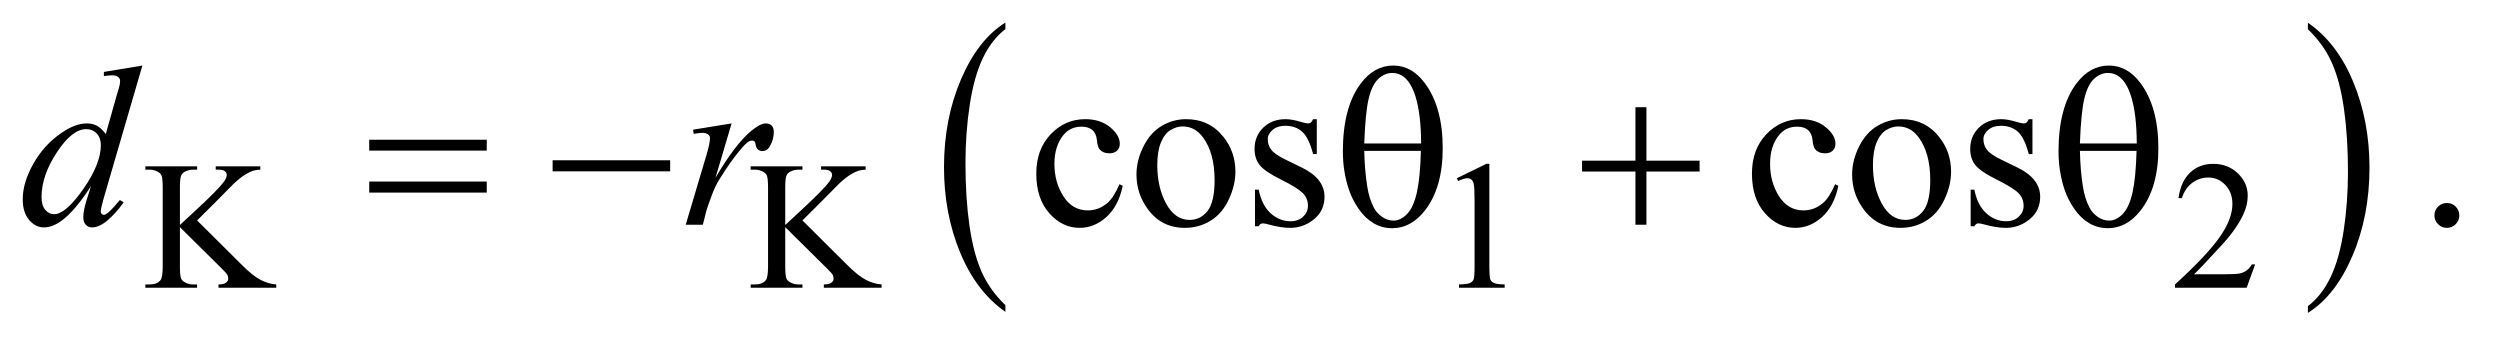 <?xml version="1.0" encoding="UTF-8"?>
<!DOCTYPE svg PUBLIC '-//W3C//DTD SVG 1.0//EN'
          'http://www.w3.org/TR/2001/REC-SVG-20010904/DTD/svg10.dtd'>
<svg stroke-dasharray="none" shape-rendering="auto" xmlns="http://www.w3.org/2000/svg" font-family="'Dialog'" text-rendering="auto" width="171" fill-opacity="1" color-interpolation="auto" color-rendering="auto" preserveAspectRatio="xMidYMid meet" font-size="12px" viewBox="0 0 171 24" fill="black" xmlns:xlink="http://www.w3.org/1999/xlink" stroke="black" image-rendering="auto" stroke-miterlimit="10" stroke-linecap="square" stroke-linejoin="miter" font-style="normal" stroke-width="1" height="24" stroke-dashoffset="0" font-weight="normal" stroke-opacity="1"
><!--Generated by the Batik Graphics2D SVG Generator--><defs id="genericDefs"
  /><g
  ><defs id="defs1"
    ><clipPath clipPathUnits="userSpaceOnUse" id="clipPath1"
      ><path d="M1.037 1.192 L109.497 1.192 L109.497 15.869 L1.037 15.869 L1.037 1.192 Z"
      /></clipPath
      ><clipPath clipPathUnits="userSpaceOnUse" id="clipPath2"
      ><path d="M33.145 38.067 L33.145 506.996 L3498.293 506.996 L3498.293 38.067 Z"
      /></clipPath
    ></defs
    ><g transform="scale(1.576,1.576) translate(-1.037,-1.192) matrix(0.031,0,0,0.031,0,0)"
    ><path d="M1441.062 465.703 L1441.062 475.047 Q1400.406 446.797 1377.742 392.148 Q1355.078 337.5 1355.078 272.531 Q1355.078 204.953 1378.914 149.438 Q1402.75 93.922 1441.062 70.016 L1441.062 79.141 Q1421.906 93.922 1409.602 119.562 Q1397.297 145.203 1391.219 184.641 Q1385.141 224.078 1385.141 266.875 Q1385.141 315.328 1390.75 354.445 Q1396.359 393.562 1407.883 419.312 Q1419.406 445.062 1441.062 465.703 Z" stroke="none" clip-path="url(#clipPath2)"
    /></g
    ><g transform="matrix(0.049,0,0,0.049,-1.635,-1.877)"
    ><path d="M3255.016 79.141 L3255.016 70.016 Q3295.656 98.047 3318.32 152.695 Q3340.984 207.344 3340.984 272.312 Q3340.984 339.891 3317.156 395.516 Q3293.328 451.141 3255.016 475.047 L3255.016 465.703 Q3274.328 450.922 3286.633 425.281 Q3298.938 399.641 3304.93 360.312 Q3310.922 320.984 3310.922 277.969 Q3310.922 229.719 3305.398 190.5 Q3299.875 151.281 3288.266 125.531 Q3276.656 99.781 3255.016 79.141 Z" stroke="none" clip-path="url(#clipPath2)"
    /></g
    ><g transform="matrix(0.049,0,0,0.049,-1.635,-1.877)"
    ><path d="M308.5 346 L371 408.125 Q386.375 423.5 397.25 429.062 Q408.125 434.625 419 435.375 L419 440 L338.375 440 L338.375 435.375 Q345.625 435.375 348.812 432.938 Q352 430.5 352 427.5 Q352 424.5 350.812 422.125 Q349.625 419.75 343 413.25 L284.5 355.375 L284.5 410 Q284.5 422.875 286.125 427 Q287.375 430.125 291.375 432.375 Q296.75 435.375 302.75 435.375 L308.5 435.375 L308.5 440 L236.25 440 L236.25 435.375 L242.25 435.375 Q252.75 435.375 257.5 429.25 Q260.5 425.25 260.5 410 L260.5 300.5 Q260.5 287.625 258.875 283.375 Q257.625 280.375 253.75 278.125 Q248.25 275.125 242.25 275.125 L236.25 275.125 L236.25 270.5 L308.5 270.5 L308.5 275.125 L302.75 275.125 Q296.875 275.125 291.375 278 Q287.5 280 286 284 Q284.5 288 284.5 300.5 L284.5 352.375 Q287 350 301.625 336.5 Q338.75 302.5 346.5 291.125 Q349.875 286.125 349.875 282.375 Q349.875 279.5 347.25 277.312 Q344.625 275.125 338.375 275.125 L334.5 275.125 L334.5 270.5 L396.75 270.5 L396.75 275.125 Q391.25 275.25 386.75 276.625 Q382.25 278 375.75 281.938 Q369.25 285.875 359.75 294.625 Q357 297.125 334.375 320.25 L308.5 346 ZM1153.5 346 L1216 408.125 Q1231.375 423.5 1242.25 429.062 Q1253.125 434.625 1264 435.375 L1264 440 L1183.375 440 L1183.375 435.375 Q1190.625 435.375 1193.812 432.938 Q1197 430.5 1197 427.5 Q1197 424.5 1195.812 422.125 Q1194.625 419.75 1188 413.25 L1129.5 355.375 L1129.5 410 Q1129.5 422.875 1131.125 427 Q1132.375 430.125 1136.375 432.375 Q1141.75 435.375 1147.75 435.375 L1153.5 435.375 L1153.5 440 L1081.25 440 L1081.25 435.375 L1087.25 435.375 Q1097.75 435.375 1102.5 429.25 Q1105.5 425.25 1105.5 410 L1105.5 300.5 Q1105.5 287.625 1103.875 283.375 Q1102.625 280.375 1098.75 278.125 Q1093.25 275.125 1087.25 275.125 L1081.25 275.125 L1081.25 270.5 L1153.5 270.5 L1153.5 275.125 L1147.75 275.125 Q1141.875 275.125 1136.375 278 Q1132.5 280 1131 284 Q1129.5 288 1129.5 300.5 L1129.5 352.375 Q1132 350 1146.625 336.5 Q1183.75 302.5 1191.5 291.125 Q1194.875 286.125 1194.875 282.375 Q1194.875 279.5 1192.25 277.312 Q1189.625 275.125 1183.375 275.125 L1179.5 275.125 L1179.5 270.5 L1241.75 270.5 L1241.75 275.125 Q1236.25 275.25 1231.75 276.625 Q1227.25 278 1220.75 281.938 Q1214.25 285.875 1204.75 294.625 Q1202 297.125 1179.375 320.25 L1153.5 346 ZM2067 287.125 L2108.25 267 L2112.375 267 L2112.375 410.125 Q2112.375 424.375 2113.562 427.875 Q2114.75 431.375 2118.5 433.25 Q2122.25 435.125 2133.75 435.375 L2133.75 440 L2070 440 L2070 435.375 Q2082 435.125 2085.5 433.312 Q2089 431.5 2090.375 428.438 Q2091.75 425.375 2091.75 410.125 L2091.75 318.625 Q2091.75 300.125 2090.5 294.875 Q2089.625 290.875 2087.312 289 Q2085 287.125 2081.75 287.125 Q2077.125 287.125 2068.875 291 L2067 287.125 ZM3181.375 407.375 L3169.5 440 L3069.5 440 L3069.5 435.375 Q3113.625 395.125 3131.625 369.625 Q3149.625 344.125 3149.625 323 Q3149.625 306.875 3139.75 296.5 Q3129.875 286.125 3116.125 286.125 Q3103.625 286.125 3093.688 293.438 Q3083.75 300.75 3079 314.875 L3074.375 314.875 Q3077.5 291.75 3090.438 279.375 Q3103.375 267 3122.75 267 Q3143.375 267 3157.188 280.25 Q3171 293.5 3171 311.5 Q3171 324.375 3165 337.25 Q3155.75 357.5 3135 380.125 Q3103.875 414.125 3096.125 421.125 L3140.375 421.125 Q3153.875 421.125 3159.312 420.125 Q3164.75 419.125 3169.125 416.062 Q3173.5 413 3176.75 407.375 L3181.375 407.375 Z" stroke="none" clip-path="url(#clipPath2)"
    /></g
    ><g transform="matrix(0.049,0,0,0.049,-1.635,-1.877)"
    ><path d="M1600.562 297.625 Q1594.781 325.906 1577.906 341.141 Q1561.031 356.375 1540.562 356.375 Q1516.188 356.375 1498.062 335.906 Q1479.938 315.438 1479.938 280.594 Q1479.938 246.844 1500.016 225.75 Q1520.094 204.656 1548.219 204.656 Q1569.312 204.656 1582.906 215.828 Q1596.5 227 1596.5 239.031 Q1596.5 244.969 1592.672 248.641 Q1588.844 252.312 1581.969 252.312 Q1572.75 252.312 1568.062 246.375 Q1565.406 243.094 1564.547 233.875 Q1563.688 224.656 1558.219 219.812 Q1552.75 215.125 1543.062 215.125 Q1527.438 215.125 1517.906 226.688 Q1505.25 242 1505.25 267.156 Q1505.25 292.781 1517.828 312.391 Q1530.406 332 1551.812 332 Q1567.125 332 1579.312 321.531 Q1587.906 314.344 1596.031 295.438 L1600.562 297.625 ZM1689 204.656 Q1721.5 204.656 1741.188 229.344 Q1757.906 250.438 1757.906 277.781 Q1757.906 297 1748.688 316.688 Q1739.469 336.375 1723.297 346.375 Q1707.125 356.375 1687.281 356.375 Q1654.938 356.375 1635.875 330.594 Q1619.781 308.875 1619.781 281.844 Q1619.781 262.156 1629.547 242.703 Q1639.312 223.25 1655.25 213.953 Q1671.188 204.656 1689 204.656 ZM1684.156 214.812 Q1675.875 214.812 1667.516 219.734 Q1659.156 224.656 1654 237 Q1648.844 249.344 1648.844 268.719 Q1648.844 299.969 1661.266 322.625 Q1673.688 345.281 1694 345.281 Q1709.156 345.281 1719 332.781 Q1728.844 320.281 1728.844 289.812 Q1728.844 251.688 1712.438 229.812 Q1701.344 214.812 1684.156 214.812 ZM1871.5 204.656 L1871.5 253.406 L1866.344 253.406 Q1860.406 230.438 1851.109 222.156 Q1841.812 213.875 1827.438 213.875 Q1816.5 213.875 1809.781 219.656 Q1803.062 225.438 1803.062 232.469 Q1803.062 241.219 1808.062 247.469 Q1812.906 253.875 1827.75 261.062 L1850.562 272.156 Q1882.281 287.625 1882.281 312.938 Q1882.281 332.469 1867.516 344.422 Q1852.75 356.375 1834.469 356.375 Q1821.344 356.375 1804.469 351.688 Q1799.312 350.125 1796.031 350.125 Q1792.438 350.125 1790.406 354.188 L1785.25 354.188 L1785.25 303.094 L1790.406 303.094 Q1794.781 324.969 1807.125 336.062 Q1819.469 347.156 1834.781 347.156 Q1845.562 347.156 1852.359 340.828 Q1859.156 334.5 1859.156 325.594 Q1859.156 314.812 1851.578 307.469 Q1844 300.125 1821.344 288.875 Q1798.688 277.625 1791.656 268.562 Q1784.625 259.656 1784.625 246.062 Q1784.625 228.406 1796.734 216.531 Q1808.844 204.656 1828.062 204.656 Q1836.5 204.656 1848.531 208.25 Q1856.5 210.594 1859.156 210.594 Q1861.656 210.594 1863.062 209.5 Q1864.469 208.406 1866.344 204.656 L1871.5 204.656 ZM2599.562 297.625 Q2593.781 325.906 2576.906 341.141 Q2560.031 356.375 2539.562 356.375 Q2515.188 356.375 2497.062 335.906 Q2478.938 315.438 2478.938 280.594 Q2478.938 246.844 2499.016 225.75 Q2519.094 204.656 2547.219 204.656 Q2568.312 204.656 2581.906 215.828 Q2595.5 227 2595.5 239.031 Q2595.5 244.969 2591.672 248.641 Q2587.844 252.312 2580.969 252.312 Q2571.75 252.312 2567.062 246.375 Q2564.406 243.094 2563.547 233.875 Q2562.688 224.656 2557.219 219.812 Q2551.75 215.125 2542.062 215.125 Q2526.438 215.125 2516.906 226.688 Q2504.25 242 2504.25 267.156 Q2504.25 292.781 2516.828 312.391 Q2529.406 332 2550.812 332 Q2566.125 332 2578.312 321.531 Q2586.906 314.344 2595.031 295.438 L2599.562 297.625 ZM2688 204.656 Q2720.5 204.656 2740.188 229.344 Q2756.906 250.438 2756.906 277.781 Q2756.906 297 2747.688 316.688 Q2738.469 336.375 2722.297 346.375 Q2706.125 356.375 2686.281 356.375 Q2653.938 356.375 2634.875 330.594 Q2618.781 308.875 2618.781 281.844 Q2618.781 262.156 2628.547 242.703 Q2638.312 223.25 2654.25 213.953 Q2670.188 204.656 2688 204.656 ZM2683.156 214.812 Q2674.875 214.812 2666.516 219.734 Q2658.156 224.656 2653 237 Q2647.844 249.344 2647.844 268.719 Q2647.844 299.969 2660.266 322.625 Q2672.688 345.281 2693 345.281 Q2708.156 345.281 2718 332.781 Q2727.844 320.281 2727.844 289.812 Q2727.844 251.688 2711.438 229.812 Q2700.344 214.812 2683.156 214.812 ZM2870.5 204.656 L2870.5 253.406 L2865.344 253.406 Q2859.406 230.438 2850.109 222.156 Q2840.812 213.875 2826.438 213.875 Q2815.5 213.875 2808.781 219.656 Q2802.062 225.438 2802.062 232.469 Q2802.062 241.219 2807.062 247.469 Q2811.906 253.875 2826.75 261.062 L2849.562 272.156 Q2881.281 287.625 2881.281 312.938 Q2881.281 332.469 2866.516 344.422 Q2851.75 356.375 2833.469 356.375 Q2820.344 356.375 2803.469 351.688 Q2798.312 350.125 2795.031 350.125 Q2791.438 350.125 2789.406 354.188 L2784.25 354.188 L2784.25 303.094 L2789.406 303.094 Q2793.781 324.969 2806.125 336.062 Q2818.469 347.156 2833.781 347.156 Q2844.562 347.156 2851.359 340.828 Q2858.156 334.5 2858.156 325.594 Q2858.156 314.812 2850.578 307.469 Q2843 300.125 2820.344 288.875 Q2797.688 277.625 2790.656 268.562 Q2783.625 259.656 2783.625 246.062 Q2783.625 228.406 2795.734 216.531 Q2807.844 204.656 2827.062 204.656 Q2835.5 204.656 2847.531 208.25 Q2855.5 210.594 2858.156 210.594 Q2860.656 210.594 2862.062 209.5 Q2863.469 208.406 2865.344 204.656 L2870.5 204.656 ZM3449 321.688 Q3456.344 321.688 3461.344 326.766 Q3466.344 331.844 3466.344 339.031 Q3466.344 346.219 3461.266 351.297 Q3456.188 356.375 3449 356.375 Q3441.812 356.375 3436.734 351.297 Q3431.656 346.219 3431.656 339.031 Q3431.656 331.688 3436.734 326.688 Q3441.812 321.688 3449 321.688 Z" stroke="none" clip-path="url(#clipPath2)"
    /></g
    ><g transform="matrix(0.049,0,0,0.049,-1.635,-1.877)"
    ><path d="M232.125 129.812 L178.375 314.188 Q174 329.188 174 333.875 Q174 335.438 175.328 336.844 Q176.656 338.25 178.062 338.25 Q180.094 338.25 182.906 336.219 Q188.219 332.469 200.719 317.469 L206.031 320.75 Q194.781 336.375 183.297 346.062 Q171.812 355.75 161.812 355.75 Q156.5 355.75 153.062 352 Q149.625 348.25 149.625 341.375 Q149.625 332.469 154.312 317.469 L160.406 298.094 Q137.75 333.094 119.156 346.531 Q106.344 355.75 94.625 355.75 Q82.75 355.75 73.922 345.203 Q65.094 334.656 65.094 316.531 Q65.094 293.25 79.938 266.844 Q94.781 240.438 119.156 223.875 Q138.375 210.594 154.469 210.594 Q162.906 210.594 169 214.031 Q175.094 217.469 181.031 225.438 L196.344 171.062 Q198.062 165.281 199.156 161.844 Q201.031 155.594 201.031 151.531 Q201.031 148.25 198.688 146.062 Q195.406 143.406 190.25 143.406 Q186.656 143.406 178.375 144.5 L178.375 138.719 L232.125 129.812 ZM174.156 240.75 Q174.156 230.75 168.375 224.656 Q162.594 218.562 153.688 218.562 Q134 218.562 112.672 251.062 Q91.344 283.562 91.344 313.25 Q91.344 324.969 96.5 331.141 Q101.656 337.312 108.844 337.312 Q125.094 337.312 149.625 302.156 Q174.156 267 174.156 240.75 ZM1000.719 219.344 L1054.625 210.594 L1032.125 286.531 Q1059.469 239.812 1081.812 221.219 Q1094.469 210.594 1102.438 210.594 Q1107.594 210.594 1110.562 213.641 Q1113.531 216.688 1113.531 222.469 Q1113.531 232.781 1108.219 242.156 Q1104.469 249.188 1097.438 249.188 Q1093.844 249.188 1091.266 246.844 Q1088.688 244.5 1088.062 239.656 Q1087.75 236.688 1086.656 235.75 Q1085.406 234.5 1083.688 234.5 Q1081.031 234.5 1078.688 235.75 Q1074.625 237.938 1066.344 247.938 Q1053.375 263.25 1038.219 287.625 Q1031.656 297.938 1026.969 310.906 Q1020.406 328.719 1019.469 332.312 L1014.469 352 L990.562 352 L1019.469 254.969 Q1024.469 238.094 1024.469 230.906 Q1024.469 228.094 1022.125 226.219 Q1019 223.719 1013.844 223.719 Q1010.562 223.719 1001.812 225.125 L1000.719 219.344 Z" stroke="none" clip-path="url(#clipPath2)"
    /></g
    ><g transform="matrix(0.049,0,0,0.049,-1.635,-1.877)"
    ><path d="M548.781 233.406 L712.844 233.406 L712.844 248.562 L548.781 248.562 L548.781 233.406 ZM548.781 291.688 L712.844 291.688 L712.844 307.156 L548.781 307.156 L548.781 291.688 ZM804.781 262 L968.844 262 L968.844 277.469 L804.781 277.469 L804.781 262 ZM1907.906 249.656 Q1907.906 188.094 1932.906 154.812 Q1951.812 129.812 1978.219 129.812 Q2003.844 129.812 2021.969 153.875 Q2047.281 187.469 2047.281 245.281 Q2047.281 300.281 2022.438 332.156 Q2003.062 356.844 1976.812 356.844 Q1962.594 356.844 1950.875 349.969 Q1939.156 343.094 1930.094 330.125 Q1921.031 317.156 1916.188 302.625 Q1907.906 277.625 1907.906 249.656 ZM2017.125 238.562 Q2016.969 197.781 2009.312 173.094 Q2003.375 154.188 1993.531 146.062 Q1986.344 140.125 1976.969 140.125 Q1966.344 140.125 1957.438 148.406 Q1948.531 156.688 1943.922 176.062 Q1939.312 195.438 1937.75 238.562 L2017.125 238.562 ZM1937.75 248.875 Q1938.375 276.688 1941.969 298.875 Q1944.625 315.75 1951.188 328.25 Q1955.094 335.75 1962.594 340.984 Q1970.094 346.219 1978.688 346.219 Q1988.688 346.219 1997.672 336.844 Q2006.656 327.469 2011.266 306.688 Q2015.875 285.906 2016.812 248.875 L1937.75 248.875 ZM2316.312 187.938 L2331.625 187.938 L2331.625 262.625 L2405.844 262.625 L2405.844 277.781 L2331.625 277.781 L2331.625 352 L2316.312 352 L2316.312 277.781 L2241.781 277.781 L2241.781 262.625 L2316.312 262.625 L2316.312 187.938 ZM2906.906 249.656 Q2906.906 188.094 2931.906 154.812 Q2950.812 129.812 2977.219 129.812 Q3002.844 129.812 3020.969 153.875 Q3046.281 187.469 3046.281 245.281 Q3046.281 300.281 3021.438 332.156 Q3002.062 356.844 2975.812 356.844 Q2961.594 356.844 2949.875 349.969 Q2938.156 343.094 2929.094 330.125 Q2920.031 317.156 2915.188 302.625 Q2906.906 277.625 2906.906 249.656 ZM3016.125 238.562 Q3015.969 197.781 3008.312 173.094 Q3002.375 154.188 2992.531 146.062 Q2985.344 140.125 2975.969 140.125 Q2965.344 140.125 2956.438 148.406 Q2947.531 156.688 2942.922 176.062 Q2938.312 195.438 2936.75 238.562 L3016.125 238.562 ZM2936.75 248.875 Q2937.375 276.688 2940.969 298.875 Q2943.625 315.75 2950.188 328.25 Q2954.094 335.75 2961.594 340.984 Q2969.094 346.219 2977.688 346.219 Q2987.688 346.219 2996.672 336.844 Q3005.656 327.469 3010.266 306.688 Q3014.875 285.906 3015.812 248.875 L2936.75 248.875 Z" stroke="none" clip-path="url(#clipPath2)"
    /></g
  ></g
></svg
>
